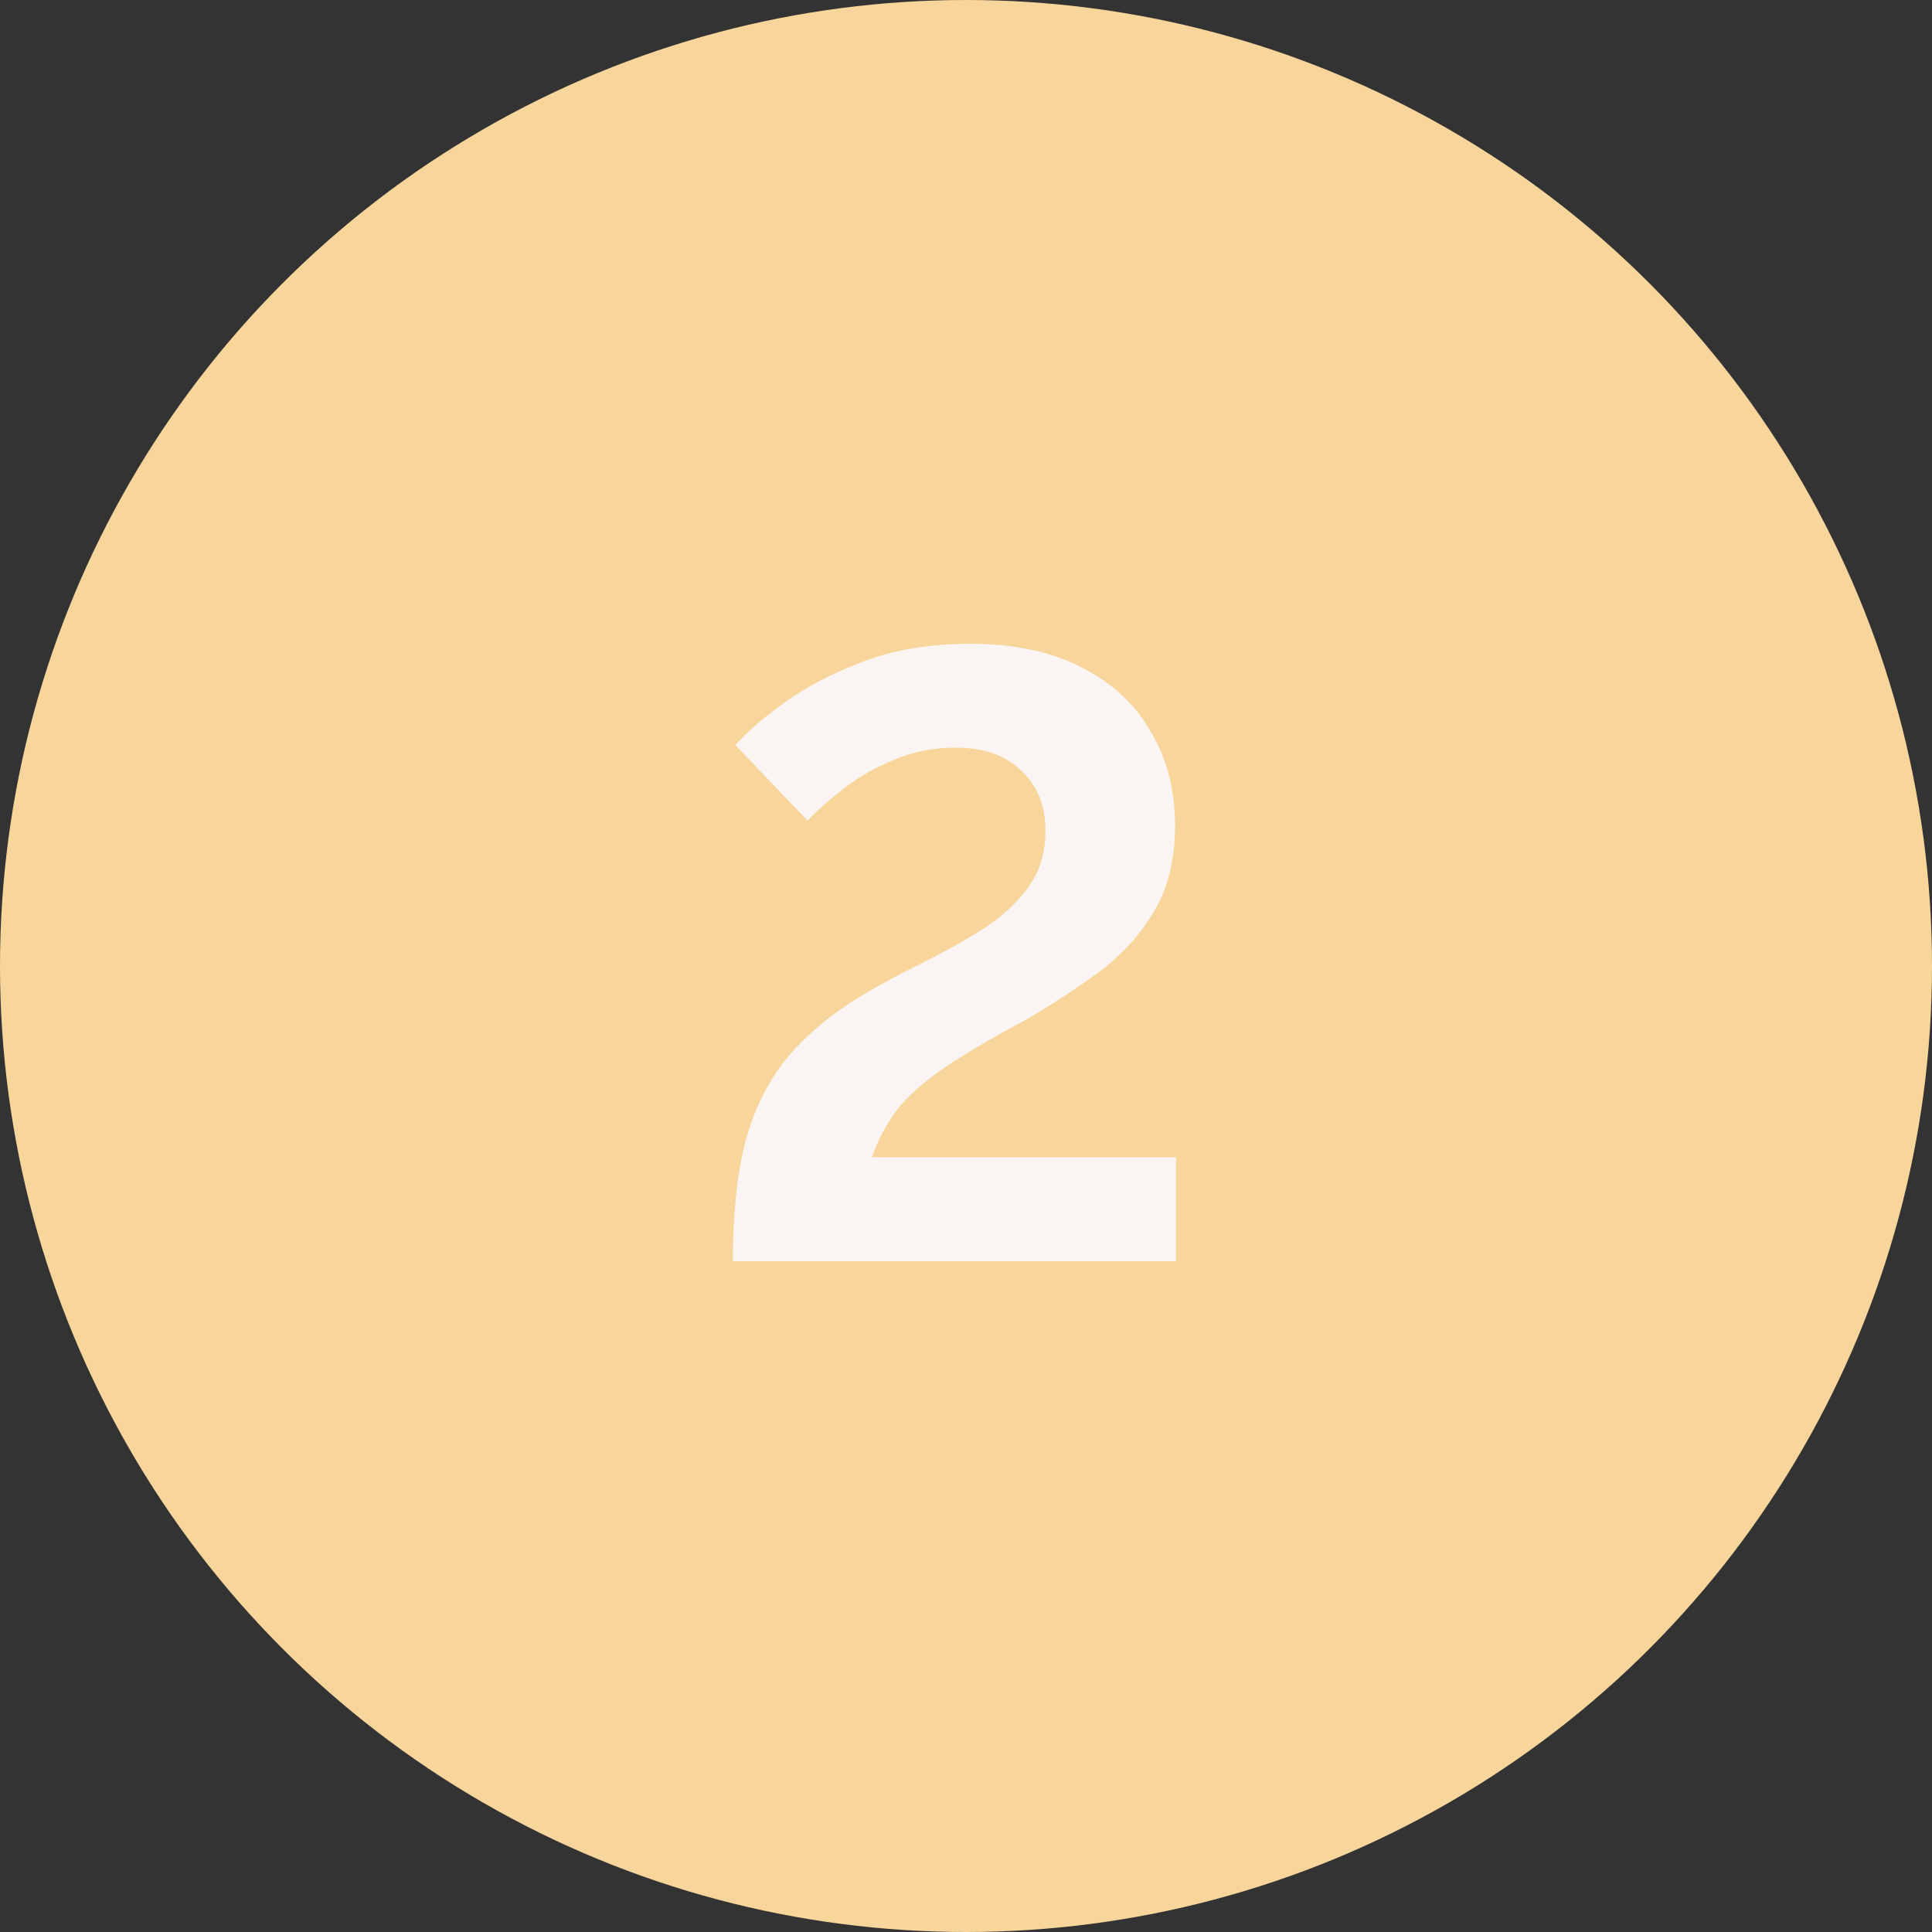<?xml version="1.0" encoding="UTF-8"?> <svg xmlns="http://www.w3.org/2000/svg" width="72" height="72" viewBox="0 0 72 72" fill="none"><rect x="0" y="0" width="72" height="72" fill="#333333" stroke="none"/> <circle cx="36" cy="36" r="36" fill="#F8D59B"></circle> <path d="M27.312 47C27.312 45.272 27.461 43.811 27.76 42.616C28.08 41.4 28.581 40.365 29.264 39.512C29.968 38.637 30.896 37.848 32.048 37.144C32.795 36.696 33.563 36.28 34.352 35.896C35.163 35.491 35.909 35.075 36.592 34.648C37.296 34.2 37.861 33.688 38.288 33.112C38.736 32.515 38.96 31.8 38.96 30.968C38.96 30.029 38.661 29.283 38.064 28.728C37.488 28.152 36.667 27.864 35.6 27.864C34.789 27.864 34.032 28.013 33.328 28.312C32.645 28.589 32.027 28.941 31.472 29.368C30.939 29.773 30.48 30.179 30.096 30.584L27.408 27.768C27.792 27.32 28.379 26.808 29.168 26.232C29.979 25.635 30.971 25.112 32.144 24.664C33.317 24.216 34.651 23.992 36.144 23.992C37.808 23.992 39.205 24.291 40.336 24.888C41.467 25.464 42.32 26.264 42.896 27.288C43.493 28.291 43.792 29.453 43.792 30.776C43.792 32.056 43.515 33.144 42.96 34.04C42.427 34.915 41.733 35.661 40.88 36.28C40.027 36.899 39.141 37.475 38.224 38.008C36.752 38.797 35.632 39.469 34.864 40.024C34.117 40.579 33.584 41.101 33.264 41.592C32.944 42.061 32.688 42.573 32.496 43.128H43.824V47H27.312Z" fill="#FAF5F2"></path> </svg> 